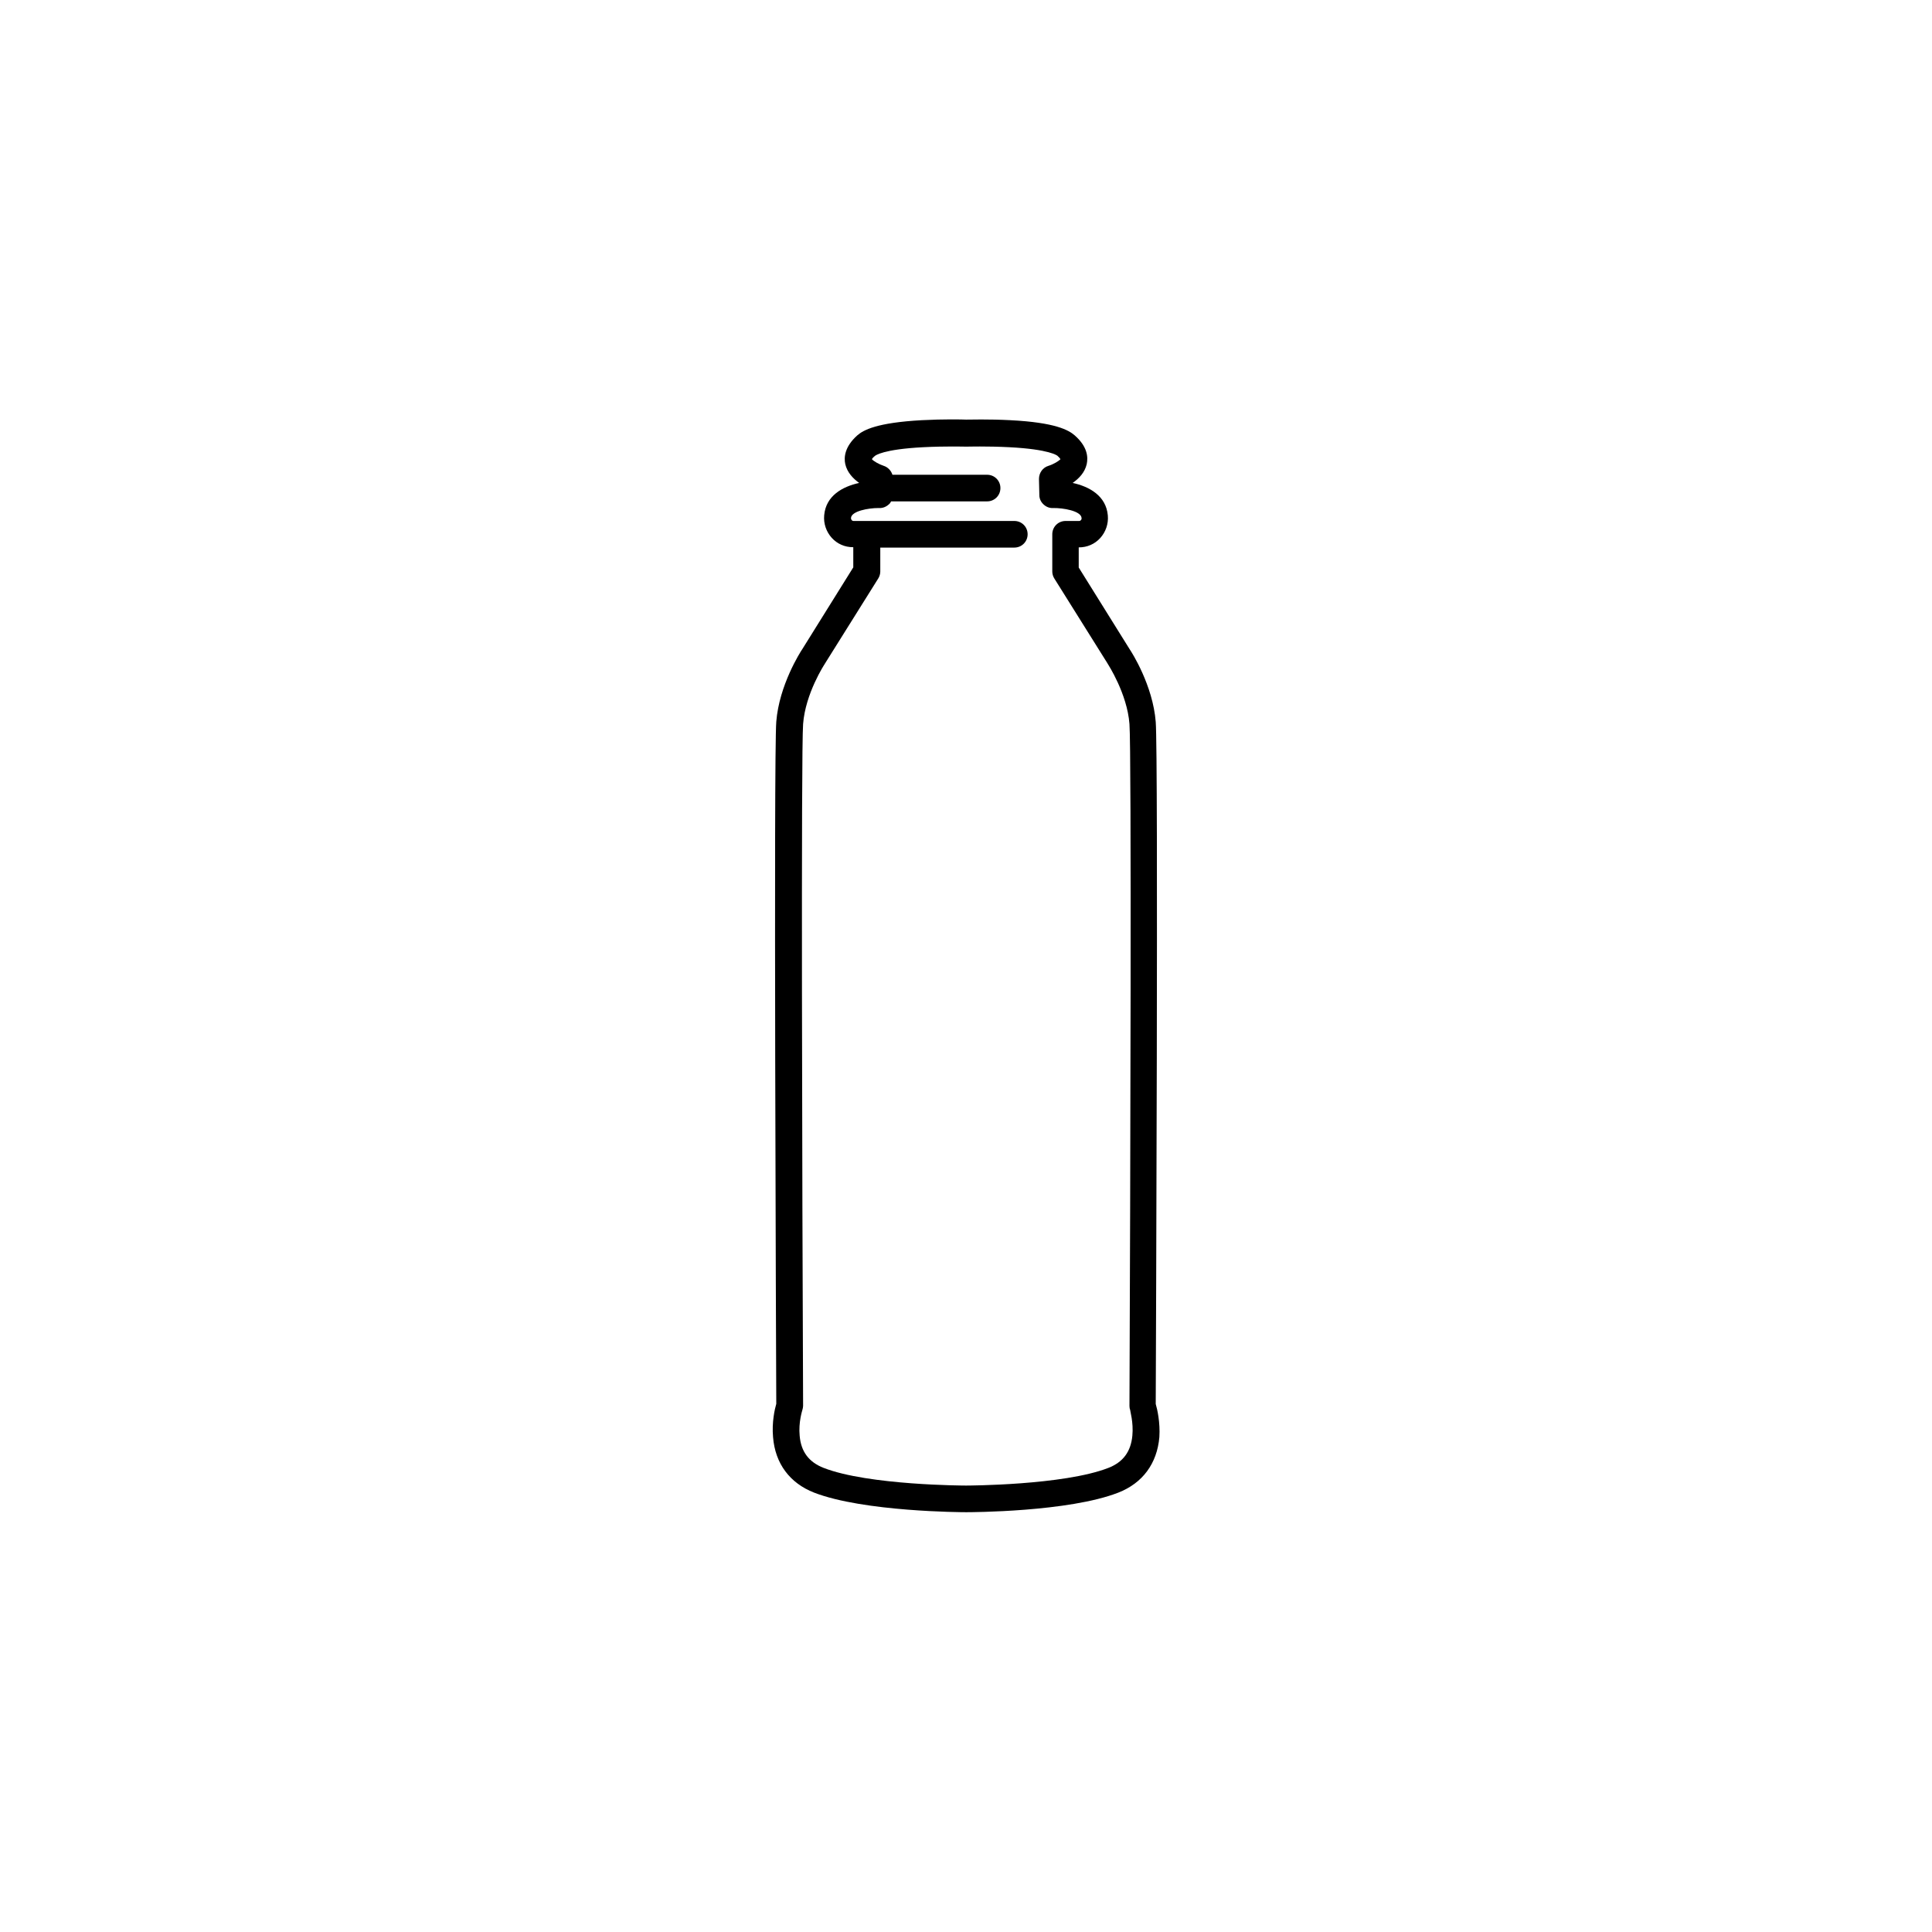 <?xml version="1.0" encoding="UTF-8"?>
<!-- Uploaded to: ICON Repo, www.svgrepo.com, Generator: ICON Repo Mixer Tools -->
<svg fill="#000000" width="800px" height="800px" version="1.1" viewBox="144 144 512 512" xmlns="http://www.w3.org/2000/svg">
 <path d="m450.28 516.08c0.051-12.293 0.707-171.75 0-180.77-0.754-9.672-6.348-18.438-6.902-19.246l-13.504-21.664v-5.34h0.051c2.168 0 4.18-0.855 5.644-2.469 1.461-1.613 2.215-3.777 2.016-5.996-0.453-5.188-4.887-7.656-9.32-8.613 1.664-1.16 3.223-2.769 3.727-4.988 0.402-1.863 0.203-4.637-3.176-7.609-1.613-1.41-5.141-3.426-17.078-4.031-5.742-0.301-10.883-0.152-11.738-0.152-0.855-0.051-5.996-0.152-11.738 0.152-11.941 0.656-15.469 2.621-17.078 4.031-3.324 2.973-3.578 5.793-3.176 7.609 0.504 2.215 2.066 3.828 3.68 4.988-4.383 0.957-8.816 3.375-9.27 8.566-0.203 2.215 0.555 4.383 2.016 5.996 1.461 1.613 3.477 2.469 5.644 2.469h0.051v5.34l-13.504 21.664c-0.555 0.805-6.144 9.574-6.902 19.246-0.707 9.02-0.051 168.47 0 180.77-0.402 1.359-1.211 4.887-0.855 8.816 0.555 7.004 4.434 12.191 10.883 14.711 13.148 5.09 39.195 5.188 40.305 5.188s27.156-0.051 40.305-5.188c6.449-2.519 10.277-7.707 10.883-14.711 0.25-3.883-0.555-7.41-0.961-8.77zm-6.195 8.41c-0.402 4.231-2.469 7.004-6.348 8.516-11.891 4.637-37.484 4.684-37.734 4.684s-25.844-0.051-37.734-4.684c-3.879-1.512-5.996-4.281-6.348-8.516-0.352-3.578 0.707-6.75 0.707-6.801 0.102-0.352 0.203-0.754 0.203-1.109-0.25-59.398-0.555-173.56 0-180.71 0.605-8.113 5.691-15.871 5.742-15.922 0-0.051 0.051-0.051 0.051-0.102l14.105-22.52c0.352-0.555 0.555-1.211 0.555-1.863v-6.348h35.52c1.965 0 3.527-1.562 3.527-3.527 0-1.965-1.562-3.527-3.527-3.527h-42.625c-0.051 0-0.25 0-0.453-0.203-0.102-0.102-0.203-0.301-0.203-0.605 0.152-1.812 4.586-2.621 7.254-2.621h0.25c0.957 0.051 1.863-0.352 2.57-1.008 0.25-0.203 0.402-0.453 0.555-0.754h25.441c1.965 0 3.527-1.562 3.527-3.527 0-1.965-1.562-3.527-3.527-3.527h-25.09c-0.352-1.109-1.211-2.016-2.316-2.367-1.211-0.402-2.672-1.211-3.125-1.762 0.102-0.203 0.352-0.504 0.855-0.906 0.102-0.051 2.016-1.715 12.746-2.266 5.844-0.301 11.234-0.152 11.285-0.152h0.25c0.051 0 5.441-0.152 11.285 0.152 10.73 0.555 12.645 2.215 12.746 2.266 0.453 0.402 0.707 0.707 0.805 0.906-0.453 0.504-1.863 1.359-3.176 1.762-1.512 0.453-2.519 1.863-2.519 3.477l0.102 4.281c0 0.957 0.402 1.812 1.109 2.469s1.562 1.008 2.519 0.957c2.621-0.051 7.406 0.754 7.559 2.621 0.051 0.301-0.102 0.555-0.203 0.605-0.152 0.203-0.352 0.203-0.453 0.203h-3.578c-1.965 0-3.527 1.562-3.527 3.527v9.875c0 0.656 0.203 1.309 0.555 1.863l14.105 22.52c0 0.051 0.051 0.051 0.051 0.102 0.051 0.102 5.141 7.859 5.742 15.922 0.555 7.152 0.25 121.32 0 180.71 0 0.352 0.051 0.754 0.203 1.109-0.094 0.051 0.914 3.227 0.562 6.801z"/>
</svg>